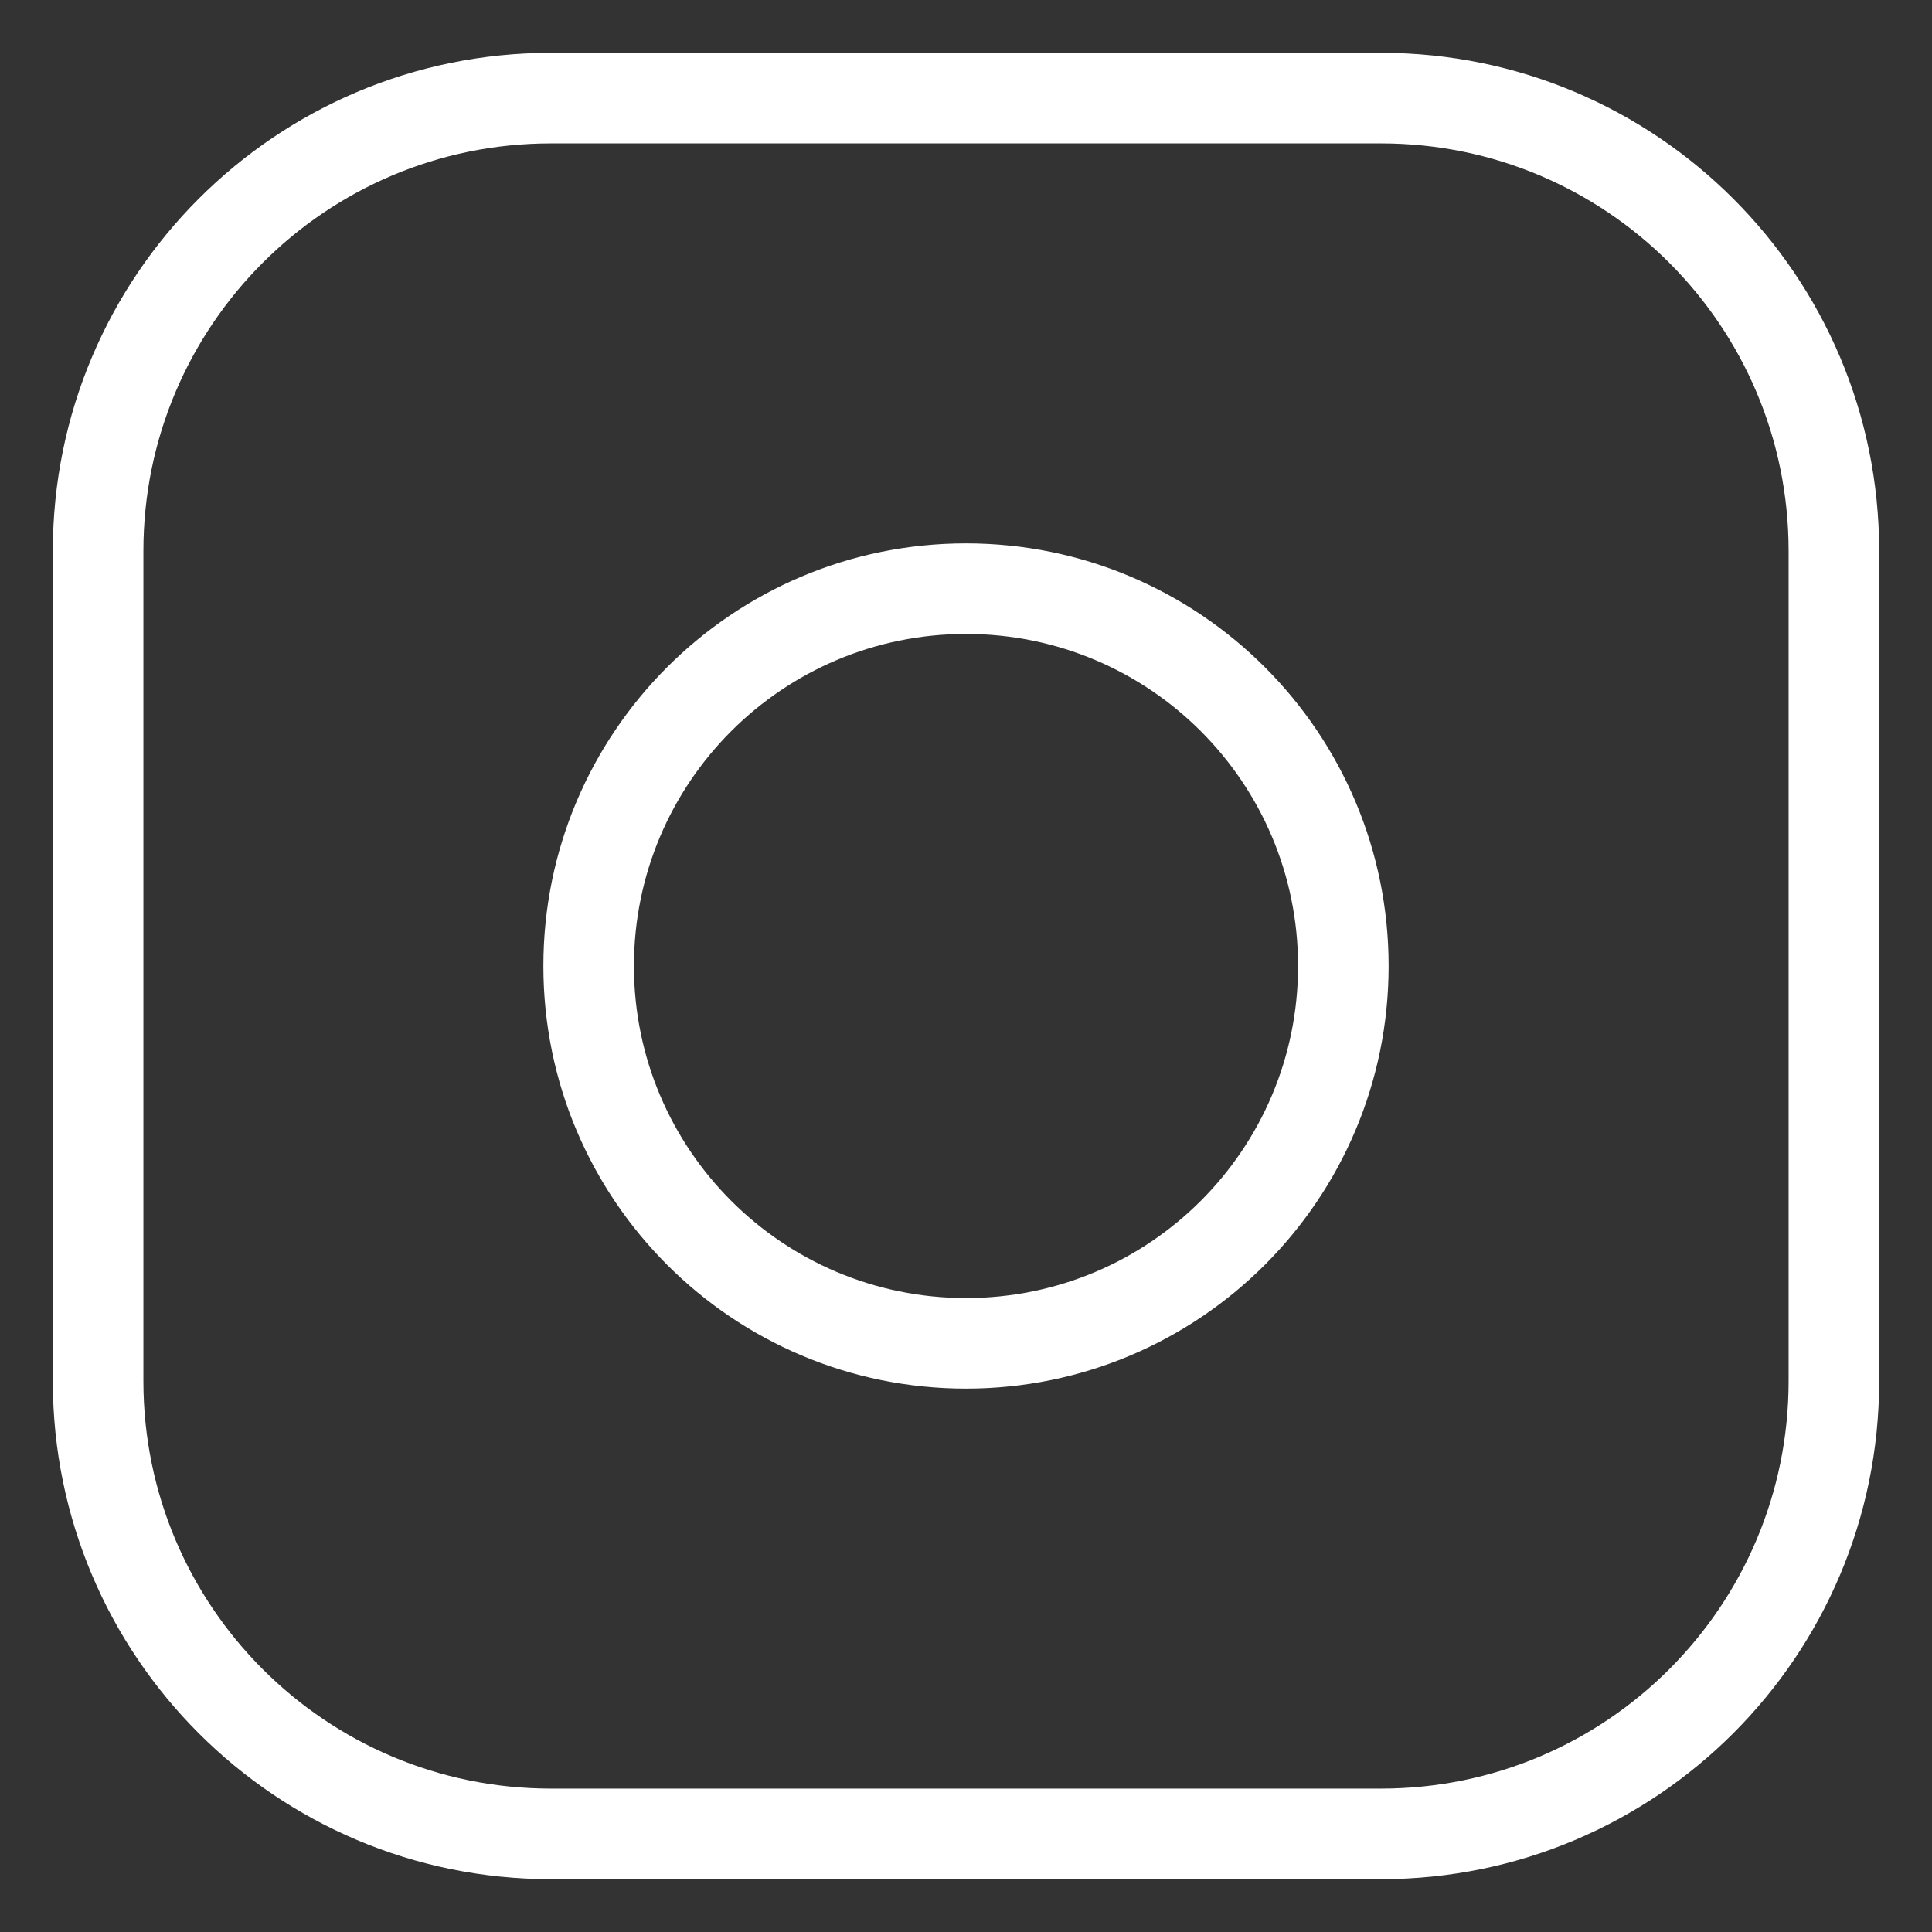 <svg width="32" height="32" viewBox="0 0 32 32" fill="none" xmlns="http://www.w3.org/2000/svg">
<rect x="0" y="0" width="32" height="32" fill="#333333" stroke="none"/>
<path d="M21.5 16C21.5 19.038 19.038 21.5 16 21.5V23C19.866 23 23 19.866 23 16H21.5ZM16 21.5C12.962 21.5 10.5 19.038 10.5 16H9C9 19.866 12.134 23 16 23V21.5ZM10.5 16C10.5 12.962 12.962 10.5 16 10.5V9C12.134 9 9 12.134 9 16H10.5ZM16 10.5C19.038 10.5 21.5 12.962 21.5 16H23C23 12.134 19.866 9 16 9V10.5ZM9.125 2.375H22.875V0.875H9.125V2.375ZM22.875 2.375C26.603 2.375 29.625 5.397 29.625 9.125H31.125C31.125 4.569 27.431 0.875 22.875 0.875V2.375ZM29.625 9.125V22.875H31.125V9.125H29.625ZM29.625 22.875C29.625 26.603 26.603 29.625 22.875 29.625V31.125C27.431 31.125 31.125 27.431 31.125 22.875H29.625ZM22.875 29.625H9.125V31.125H22.875V29.625ZM9.125 29.625C5.397 29.625 2.375 26.603 2.375 22.875H0.875C0.875 27.431 4.569 31.125 9.125 31.125V29.625ZM2.375 22.875V9.125H0.875V22.875H2.375ZM2.375 9.125C2.375 5.397 5.397 2.375 9.125 2.375V0.875C4.569 0.875 0.875 4.569 0.875 9.125H2.375Z" fill="white"/>
</svg>
